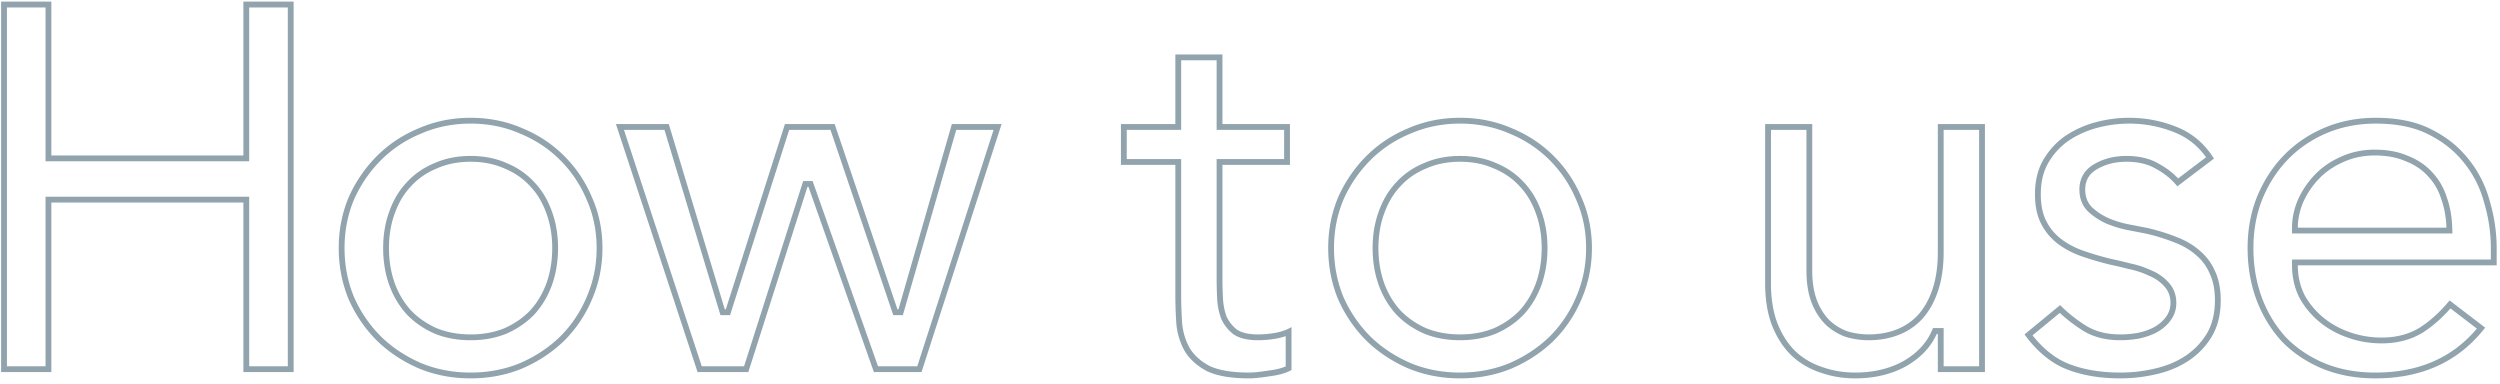 <svg xmlns="http://www.w3.org/2000/svg" fill="none" viewBox="0 0 430 66"><path fill="#91A3AC" fill-rule="evenodd" d="M8.833 34.84h33.03V64h8.64V.28h-8.64v26.46H8.833V.28H.193V64h8.64V34.84zm-1 28.16V33.84h35.03V63h6.64V1.28h-6.64v26.46H7.833V1.28h-6.64V63h6.64zm59.12-13.956l-.003-.01c-.702-1.977-1.048-4.1-1.048-6.364 0-2.26.346-4.357 1.05-6.279.699-1.969 1.694-3.65 2.998-5.022 1.3-1.428 2.888-2.526 4.747-3.297 1.88-.841 3.968-1.252 6.245-1.252s4.365.41 6.246 1.252c1.86.77 3.446 1.87 4.746 3.297 1.305 1.372 2.3 3.053 2.999 5.021.704 1.922 1.05 4.02 1.05 6.28 0 2.263-.347 4.387-1.048 6.364l-.004.01c-.7 1.912-1.695 3.586-2.989 5.009l-.007.008-.008.009c-1.298 1.362-2.879 2.455-4.726 3.282l-.013.007-.013.005c-1.878.777-3.96 1.156-6.233 1.156-2.272 0-4.354-.379-6.232-1.156l-.013-.005-.014-.007c-1.847-.827-3.427-1.92-4.725-3.282l-.008-.009-.008-.008c-1.293-1.423-2.287-3.097-2.988-5.009zm27.04-12.314c-.66-1.86-1.59-3.42-2.79-4.68-1.2-1.32-2.67-2.34-4.41-3.06-1.74-.78-3.69-1.17-5.85-1.17-2.16 0-4.11.39-5.85 1.17-1.74.72-3.21 1.74-4.41 3.06-1.2 1.26-2.13 2.82-2.79 4.68-.66 1.8-.99 3.78-.99 5.94 0 2.16.33 4.17.99 6.03.66 1.8 1.59 3.36 2.79 4.68 1.2 1.26 2.67 2.28 4.41 3.06 1.74.72 3.69 1.08 5.85 1.08 2.16 0 4.11-.36 5.85-1.08 1.74-.78 3.21-1.8 4.41-3.06 1.2-1.32 2.13-2.88 2.79-4.68.66-1.86.99-3.87.99-6.03s-.33-4.14-.99-5.94zm-21.96-14.67c-2.76 1.14-5.16 2.73-7.2 4.77a23.394 23.394 0 00-4.86 7.11c-1.14 2.7-1.71 5.61-1.71 8.73s.57 6.06 1.71 8.82c1.2 2.7 2.82 5.07 4.86 7.11 2.04 1.98 4.44 3.57 7.2 4.77 2.76 1.14 5.73 1.71 8.91 1.71 3.18 0 6.15-.57 8.91-1.71 2.76-1.2 5.16-2.79 7.2-4.77a22.119 22.119 0 004.769-7.11c1.2-2.76 1.8-5.7 1.8-8.82s-.6-6.03-1.8-8.73c-1.14-2.7-2.73-5.07-4.77-7.11-2.04-2.04-4.44-3.63-7.2-4.77-2.76-1.2-5.73-1.8-8.91-1.8-3.18 0-6.15.6-8.91 1.8zM96.35 57.888a21.122 21.122 0 004.55-6.787l.004-.01c1.144-2.63 1.717-5.433 1.717-8.421 0-2.988-.573-5.759-1.713-8.324l-.004-.008-.004-.009a21.12 21.12 0 00-4.556-6.792c-1.943-1.944-4.232-3.461-6.874-4.553l-.009-.003-.008-.004c-2.627-1.142-5.46-1.717-8.512-1.717-3.05 0-5.884.575-8.51 1.717l-.01.004-.008.003c-2.643 1.092-4.93 2.61-6.874 4.553a22.392 22.392 0 00-4.65 6.8c-1.082 2.567-1.628 5.341-1.628 8.333 0 2.99.545 5.796 1.63 8.426a22.392 22.392 0 004.642 6.792c1.946 1.887 4.239 3.408 6.889 4.561 2.629 1.085 5.465 1.631 8.52 1.631 3.054 0 5.89-.546 8.519-1.63 2.65-1.154 4.943-2.675 6.889-4.563zm18.68-36.548h-9.09L119.98 64h8.73l10.17-31.86h.18L150.31 64h8.19l13.77-42.66h-8.55l-9.18 31.86h-.18l-10.8-31.86h-8.55L124.84 53.2h-.18l-9.63-31.86zm20.71 1L125.57 54.2h-1.653l-9.63-31.86h-6.965L120.703 63h7.276l10.17-31.86h1.618L151.017 63h6.755l13.124-40.66h-6.424l-9.18 31.86h-1.649l-10.8-31.86h-7.103zm75.24 32.12c-.36-.96-.57-2.01-.63-3.15-.06-1.2-.09-2.4-.09-3.6V28.36h11.61v-7.02h-11.61V9.37h-8.1v11.97h-9.36v7.02h9.36v22.23c0 1.74.06 3.48.18 5.22.18 1.68.66 3.21 1.44 4.59.84 1.38 2.1 2.52 3.78 3.42 1.74.84 4.17 1.26 7.29 1.26.84 0 2.01-.12 3.51-.36 1.56-.18 2.82-.54 3.78-1.08v-7.38a8.213 8.213 0 01-1 .484 8.96 8.96 0 01-1.79.506c-1.02.18-2.01.27-2.97.27-1.56 0-2.76-.27-3.6-.81-.78-.6-1.38-1.35-1.8-2.25zm10.16 3.352c-.517.183-1.056.324-1.617.423-1.072.19-2.121.285-3.143.285-1.653 0-3.073-.282-4.141-.969l-.036-.023-.033-.025a6.995 6.995 0 01-2.096-2.62l-.017-.035-.014-.037c-.399-1.066-.627-2.218-.692-3.448v-.003a72.877 72.877 0 01-.091-3.65V27.36h11.61v-5.02h-11.61V10.37h-6.1v11.97h-9.36v5.02h9.36v23.23c0 1.71.058 3.421.176 5.132.167 1.54.605 2.927 1.306 4.172.729 1.191 1.836 2.208 3.371 3.035 1.546.74 3.797 1.151 6.837 1.151.761 0 1.869-.11 3.352-.347l.021-.004.022-.002c1.19-.138 2.147-.38 2.895-.706v-5.209zm16.001-8.768l-.003-.01c-.702-1.977-1.048-4.1-1.048-6.364 0-2.261.346-4.358 1.05-6.28.699-1.968 1.694-3.65 2.998-5.021 1.3-1.428 2.887-2.526 4.747-3.297 1.881-.841 3.968-1.252 6.245-1.252s4.365.41 6.246 1.252c1.859.77 3.446 1.87 4.747 3.297 1.304 1.372 2.299 3.054 2.998 5.023.704 1.922 1.049 4.018 1.049 6.278 0 2.263-.346 4.387-1.047 6.364l-.004.01c-.701 1.912-1.696 3.586-2.989 5.009l-.008.008-.008.009c-1.297 1.362-2.878 2.455-4.725 3.282l-.013.007-.013.005c-1.878.777-3.961 1.156-6.233 1.156s-4.354-.379-6.232-1.156l-.014-.005-.013-.007c-1.847-.827-3.427-1.92-4.725-3.282l-.008-.009-.008-.008c-1.293-1.423-2.288-3.097-2.989-5.009zM264.18 36.73c-.66-1.86-1.59-3.42-2.79-4.68-1.2-1.32-2.67-2.34-4.41-3.06-1.74-.78-3.69-1.17-5.85-1.17-2.16 0-4.11.39-5.85 1.17-1.74.72-3.21 1.74-4.41 3.06-1.2 1.26-2.13 2.82-2.79 4.68-.66 1.8-.99 3.78-.99 5.94 0 2.16.33 4.17.99 6.03.66 1.8 1.59 3.36 2.79 4.68 1.2 1.26 2.67 2.28 4.41 3.06 1.74.72 3.69 1.08 5.85 1.08 2.16 0 4.11-.36 5.85-1.08 1.74-.78 3.21-1.8 4.41-3.06 1.2-1.32 2.13-2.88 2.79-4.68.66-1.86.99-3.87.99-6.03s-.33-4.14-.99-5.94zm-21.96-14.67c-2.76 1.14-5.16 2.73-7.2 4.77a23.394 23.394 0 00-4.86 7.11c-1.14 2.7-1.71 5.61-1.71 8.73s.57 6.06 1.71 8.82c1.2 2.7 2.82 5.07 4.86 7.11 2.04 1.98 4.44 3.57 7.2 4.77 2.76 1.14 5.73 1.71 8.91 1.71 3.18 0 6.15-.57 8.91-1.71 2.76-1.2 5.16-2.79 7.2-4.77 2.04-2.04 3.63-4.41 4.77-7.11 1.2-2.76 1.8-5.7 1.8-8.82s-.6-6.03-1.8-8.73c-1.14-2.7-2.73-5.07-4.77-7.11-2.04-2.04-4.44-3.63-7.2-4.77-2.76-1.2-5.73-1.8-8.91-1.8-3.18 0-6.15.6-8.91 1.8zm17.43 40.39c2.65-1.154 4.943-2.676 6.889-4.563a21.138 21.138 0 004.55-6.786l.004-.01c1.143-2.63 1.717-5.433 1.717-8.421 0-2.988-.574-5.759-1.714-8.324l-.003-.008-.004-.009a21.133 21.133 0 00-4.556-6.792c-1.943-1.944-4.232-3.461-6.875-4.553l-.008-.003-.008-.004c-2.628-1.142-5.461-1.717-8.512-1.717-3.05 0-5.884.575-8.511 1.717l-.008.004-.009.003c-2.643 1.092-4.931 2.61-6.875 4.553a22.414 22.414 0 00-4.649 6.8c-1.083 2.567-1.628 5.341-1.628 8.333 0 2.99.545 5.796 1.629 8.426 1.15 2.583 2.697 4.845 4.643 6.791 1.945 1.887 4.238 3.409 6.889 4.562 2.628 1.085 5.465 1.631 8.519 1.631 3.054 0 5.891-.546 8.52-1.63zM333.307 64h8.1V21.34h-8.1V43.3c0 2.46-.3 4.59-.9 6.39-.6 1.8-1.44 3.3-2.52 4.5a9.974 9.974 0 01-3.78 2.52c-1.44.54-3 .81-4.68.81-1.26 0-2.49-.18-3.69-.54a9.01 9.01 0 01-3.06-1.89c-.9-.9-1.62-2.04-2.16-3.42-.54-1.44-.81-3.15-.81-5.13v-25.2h-8.1v27.45c0 2.82.42 5.28 1.26 7.38.84 2.04 1.95 3.72 3.33 5.04 1.44 1.32 3.09 2.28 4.95 2.88 1.86.66 3.84.99 5.94.99 3.3 0 6.21-.69 8.73-2.07 1.942-1.11 3.438-2.469 4.49-4.078.312-.478.586-.98.82-1.502h.18V64zm-5.979-1.862c2.363-1.352 3.967-3.062 4.886-5.116l.264-.592h1.829V63h6.1V22.34h-6.1V43.3c0 2.537-.309 4.78-.952 6.706-.636 1.908-1.538 3.535-2.725 4.853l-.009.01-.008.009a10.984 10.984 0 01-4.155 2.768c-1.563.586-3.243.874-5.031.874-1.357 0-2.684-.194-3.978-.582l-.029-.009-.029-.01a10.01 10.01 0 01-3.397-2.098l-.012-.012-.013-.012c-1.012-1.012-1.802-2.275-2.384-3.763l-.002-.006-.003-.007c-.592-1.58-.873-3.414-.873-5.481v-24.2h-6.1v26.45c0 2.72.405 5.048 1.186 7.003.793 1.925 1.827 3.48 3.087 4.687a12.27 12.27 0 004.574 2.658l.013.005.014.005c1.746.62 3.612.932 5.606.932 3.153 0 5.891-.657 8.241-1.942zm47.078-21.358c-1.5-.6-3.12-1.11-4.86-1.53-.9-.18-1.98-.39-3.24-.63-1.26-.24-2.46-.6-3.6-1.08-1.08-.48-2.04-1.11-2.88-1.89-.78-.78-1.17-1.8-1.17-3.06 0-1.56.69-2.73 2.07-3.51 1.44-.84 3.12-1.26 5.04-1.26 2.04 0 3.75.42 5.13 1.26 1.44.78 2.64 1.77 3.6 2.97l6.3-4.77c-1.56-2.52-3.66-4.32-6.3-5.4-2.64-1.08-5.4-1.62-8.28-1.62-1.98 0-3.96.27-5.94.81-1.92.54-3.66 1.35-5.22 2.43-1.5 1.08-2.73 2.46-3.69 4.14-.9 1.62-1.35 3.54-1.35 5.76 0 2.04.36 3.75 1.08 5.13a9.978 9.978 0 002.88 3.42c1.2.9 2.58 1.62 4.14 2.16 1.56.54 3.21 1.02 4.95 1.44.9.18 1.92.42 3.06.72 1.2.24 2.31.6 3.33 1.08 1.08.42 1.98 1.02 2.7 1.8.78.78 1.17 1.77 1.17 2.97 0 .9-.27 1.71-.81 2.43-.48.66-1.14 1.23-1.98 1.71-.78.42-1.71.75-2.79.99-1.02.18-2.04.27-3.06.27-2.34 0-4.32-.51-5.94-1.53a25.198 25.198 0 01-4.41-3.51l-6.12 5.04c2.1 2.88 4.47 4.86 7.11 5.94 2.7 1.08 5.82 1.62 9.36 1.62 2.1 0 4.17-.24 6.21-.72 2.1-.48 3.96-1.26 5.58-2.34 1.62-1.08 2.94-2.46 3.96-4.14 1.02-1.74 1.53-3.81 1.53-6.21 0-1.98-.33-3.66-.99-5.04a9.453 9.453 0 00-2.61-3.51c-1.08-.96-2.4-1.74-3.96-2.34zm5.171 16.589c.912-1.559 1.389-3.446 1.389-5.699 0-1.873-.312-3.397-.892-4.608l-.008-.017-.007-.016a8.45 8.45 0 00-2.337-3.144l-.01-.009-.01-.009c-.977-.868-2.189-1.59-3.655-2.154l-.012-.004a34.52 34.52 0 00-4.704-1.482 368.88 368.88 0 00-3.212-.625 18.872 18.872 0 01-3.801-1.14l-.009-.004-.009-.004a11.413 11.413 0 01-3.154-2.071l-.014-.013-.013-.013c-.994-.995-1.463-2.283-1.463-3.767 0-1.926.889-3.423 2.573-4.377 1.613-.94 3.47-1.393 5.537-1.393 2.166 0 4.06.444 5.628 1.393a12.85 12.85 0 013.244 2.476l4.806-3.64c-1.388-1.95-3.16-3.357-5.326-4.243a20.663 20.663 0 00-7.902-1.546c-1.886 0-3.776.257-5.672.774-1.815.51-3.449 1.272-4.911 2.283-1.373.99-2.505 2.257-3.395 3.814-.801 1.443-1.222 3.188-1.222 5.269 0 1.927.341 3.468.967 4.668a8.97 8.97 0 002.593 3.082c1.11.832 2.396 1.506 3.867 2.015 1.522.527 3.135.996 4.839 1.408.912.183 1.935.424 3.07.722 1.25.253 2.417.63 3.499 1.136 1.188.467 2.204 1.14 3.027 2.026.975.983 1.448 2.23 1.448 3.663a4.949 4.949 0 01-1.006 3.025c-.576.79-1.35 1.447-2.288 1.983l-.01.007-.012.006c-.878.472-1.898.83-3.047 1.085l-.021.005-.022.004c-1.076.19-2.155.285-3.234.285-2.486 0-4.661-.543-6.472-1.684-1.42-.893-2.73-1.9-3.93-3.017l-4.69 3.862c1.865 2.352 3.905 3.95 6.107 4.852 2.558 1.023 5.547 1.547 8.985 1.547 2.023 0 4.017-.231 5.981-.693l.006-.002c1.995-.456 3.74-1.191 5.249-2.197a12.06 12.06 0 003.655-3.82zm14.65-12.729h34.2v-1.88c0-2.664-.377-5.269-1.129-7.817l-.004-.012-.004-.013c-.685-2.572-1.824-4.846-3.414-6.833l-.009-.011c-1.581-2.033-3.621-3.681-6.138-4.94l-.008-.004c-2.403-1.229-5.416-1.87-9.084-1.87-3.058 0-5.865.547-8.431 1.631-2.581 1.09-4.808 2.605-6.692 4.546-1.823 1.88-3.286 4.14-4.381 6.79-1.027 2.57-1.546 5.38-1.546 8.443 0 3.07.491 5.921 1.467 8.561.975 2.58 2.346 4.835 4.111 6.774 1.818 1.872 4.01 3.354 6.588 4.443 2.623 1.083 5.55 1.632 8.794 1.632 7.449 0 13.237-2.531 17.477-7.56l-4.547-3.476c-1.451 1.659-3.029 3.044-4.738 4.146l-.01.007-.01.006c-2.04 1.25-4.417 1.857-7.092 1.857-1.97 0-3.88-.318-5.726-.955-1.843-.635-3.479-1.53-4.898-2.691a14.452 14.452 0 01-3.479-4.155l-.011-.02-.011-.022c-.854-1.708-1.275-3.572-1.275-5.577v-1zm27.1 7.03l6.12 4.68c-.206.266-.415.525-.628.779-4.451 5.3-10.542 7.951-18.272 7.951-3.36 0-6.42-.57-9.18-1.71-2.7-1.14-5.01-2.7-6.93-4.68-1.86-2.04-3.3-4.41-4.32-7.11-1.02-2.76-1.53-5.73-1.53-8.91 0-3.18.54-6.12 1.62-8.82 1.14-2.76 2.67-5.13 4.59-7.11 1.98-2.04 4.32-3.63 7.02-4.77 2.7-1.14 5.64-1.71 8.82-1.71 3.78 0 6.96.66 9.54 1.98 2.64 1.32 4.8 3.06 6.48 5.22 1.68 2.1 2.88 4.5 3.6 7.2a28.44 28.44 0 011.17 8.1v2.88h-34.2c0 .338.012.672.038 1a11.068 11.068 0 001.132 4.13c.84 1.5 1.92 2.79 3.24 3.87 1.32 1.08 2.85 1.92 4.59 2.52 1.74.6 3.54.9 5.4.9 2.52 0 4.71-.57 6.57-1.71 1.86-1.2 3.57-2.76 5.13-4.68zm.493-11.51h-27.593v-1c0-1.583.33-3.153.976-4.705l.004-.009.004-.009a15.06 15.06 0 012.891-4.336c1.235-1.3 2.723-2.332 4.452-3.102 1.818-.843 3.79-1.259 5.903-1.259 2.136 0 4.042.344 5.691 1.065 1.68.65 3.096 1.6 4.225 2.858 1.12 1.19 1.939 2.603 2.46 4.225.576 1.605.89 3.354.953 5.239l.034 1.033zm-1.933-5.95c-.48-1.5-1.23-2.79-2.25-3.87-1.02-1.14-2.31-2.01-3.87-2.61-1.5-.66-3.27-.99-5.31-.99-1.98 0-3.81.39-5.49 1.17-1.62.72-3 1.68-4.14 2.88-1.14 1.2-2.04 2.55-2.7 4.05a11.45 11.45 0 00-.852 3.32 10.46 10.46 0 00-.048 1h25.56a20.155 20.155 0 00-.06-1 15.58 15.58 0 00-.84-3.95z" clip-rule="evenodd"/></svg>